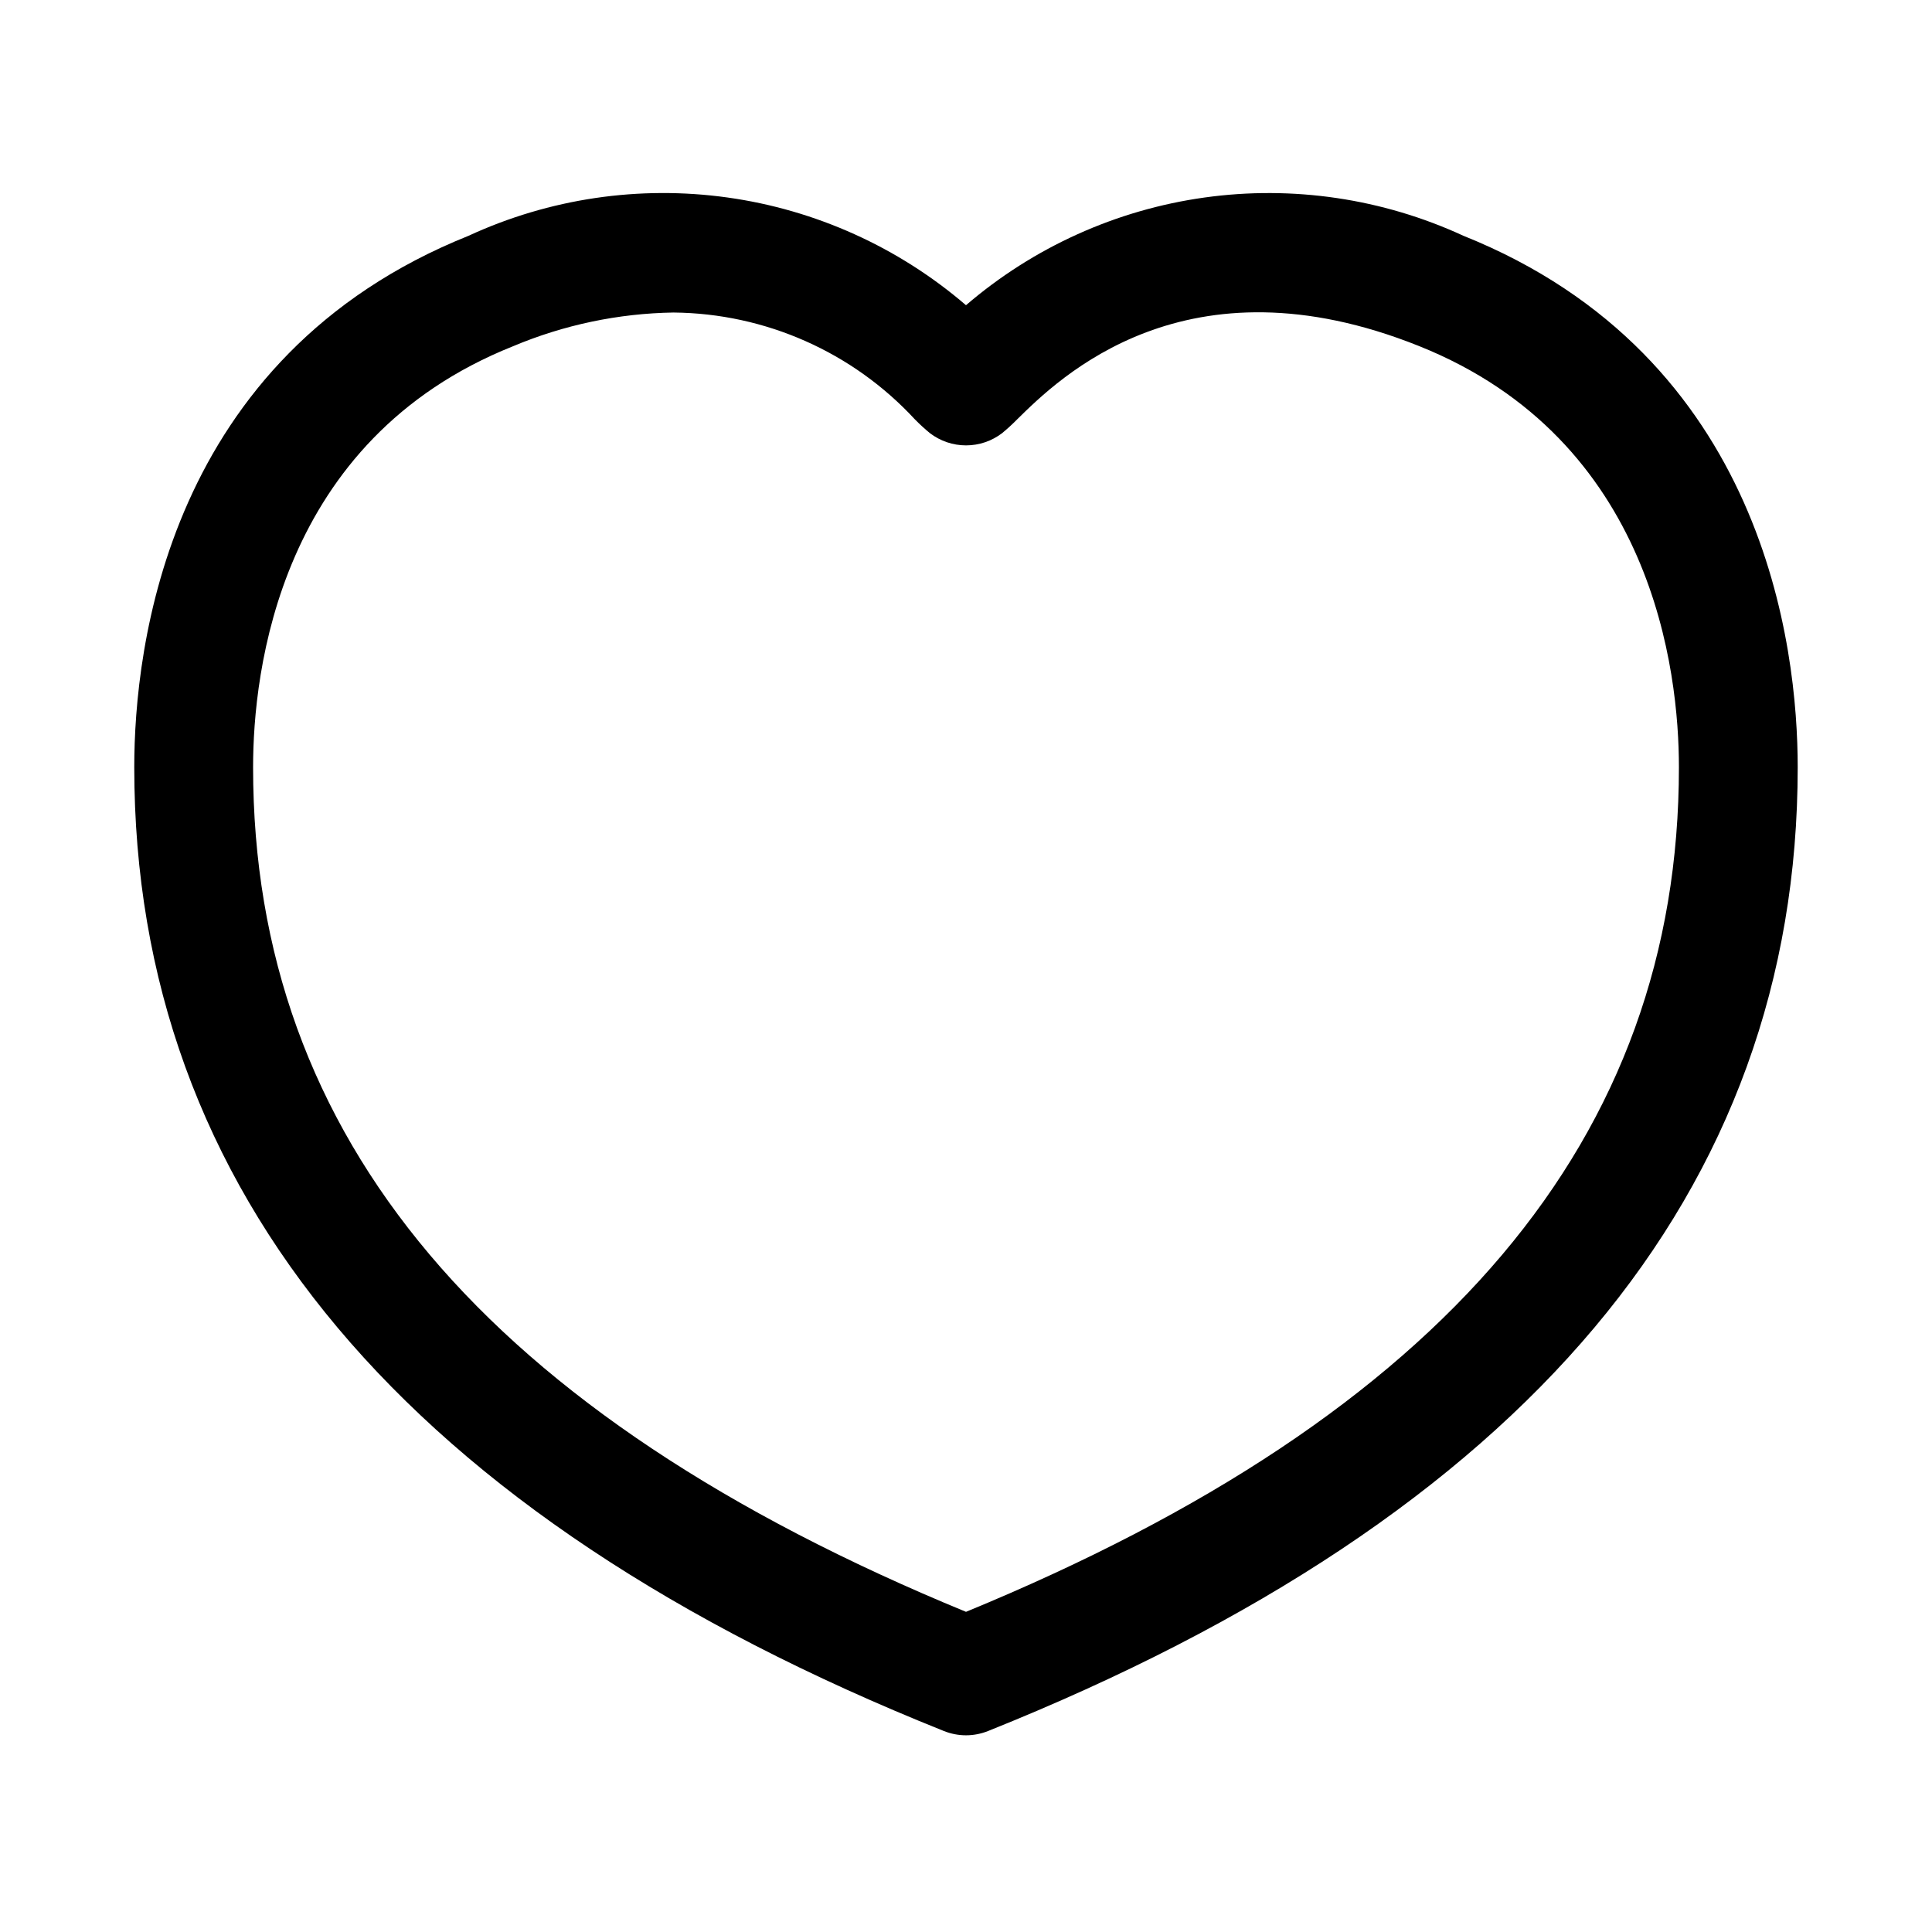 <?xml version="1.0" encoding="UTF-8"?>
<!-- Uploaded to: ICON Repo, www.svgrepo.com, Generator: ICON Repo Mixer Tools -->
<svg fill="#000000" width="800px" height="800px" version="1.1" viewBox="144 144 512 512" xmlns="http://www.w3.org/2000/svg">
 <path d="m400 603.87c-2.008 0-3.996-0.387-5.859-1.133-142.37-56.977-214.56-142.91-214.56-255.41 0-31.66 8.629-108.78 88.609-140.85h-0.004c21.426-9.883 45.238-13.402 68.605-10.141 23.371 3.266 45.309 13.172 63.207 28.547 17.898-15.371 39.836-25.277 63.203-28.539 23.367-3.262 47.18 0.254 68.605 10.133 79.98 32.07 88.605 109.18 88.605 140.85 0 112.51-72.188 198.38-214.56 255.41-1.863 0.746-3.852 1.133-5.856 1.133zm-77.492-377.05c-14.645 0.23-29.109 3.269-42.605 8.961-62.125 24.828-68.832 86.277-68.832 111.55 0 98.336 61.828 171.52 188.93 223.82 127.1-52.301 188.93-125.56 188.93-223.82 0-25.27-6.707-86.719-68.832-111.61-61.848-24.781-95.492 8.531-106.57 19.441-1.254 1.277-2.574 2.484-3.953 3.621-2.746 2.106-6.109 3.246-9.57 3.246s-6.828-1.141-9.574-3.246c-1.379-1.137-2.699-2.344-3.953-3.621-16.5-17.863-39.648-28.117-63.965-28.34z"/>
</svg>